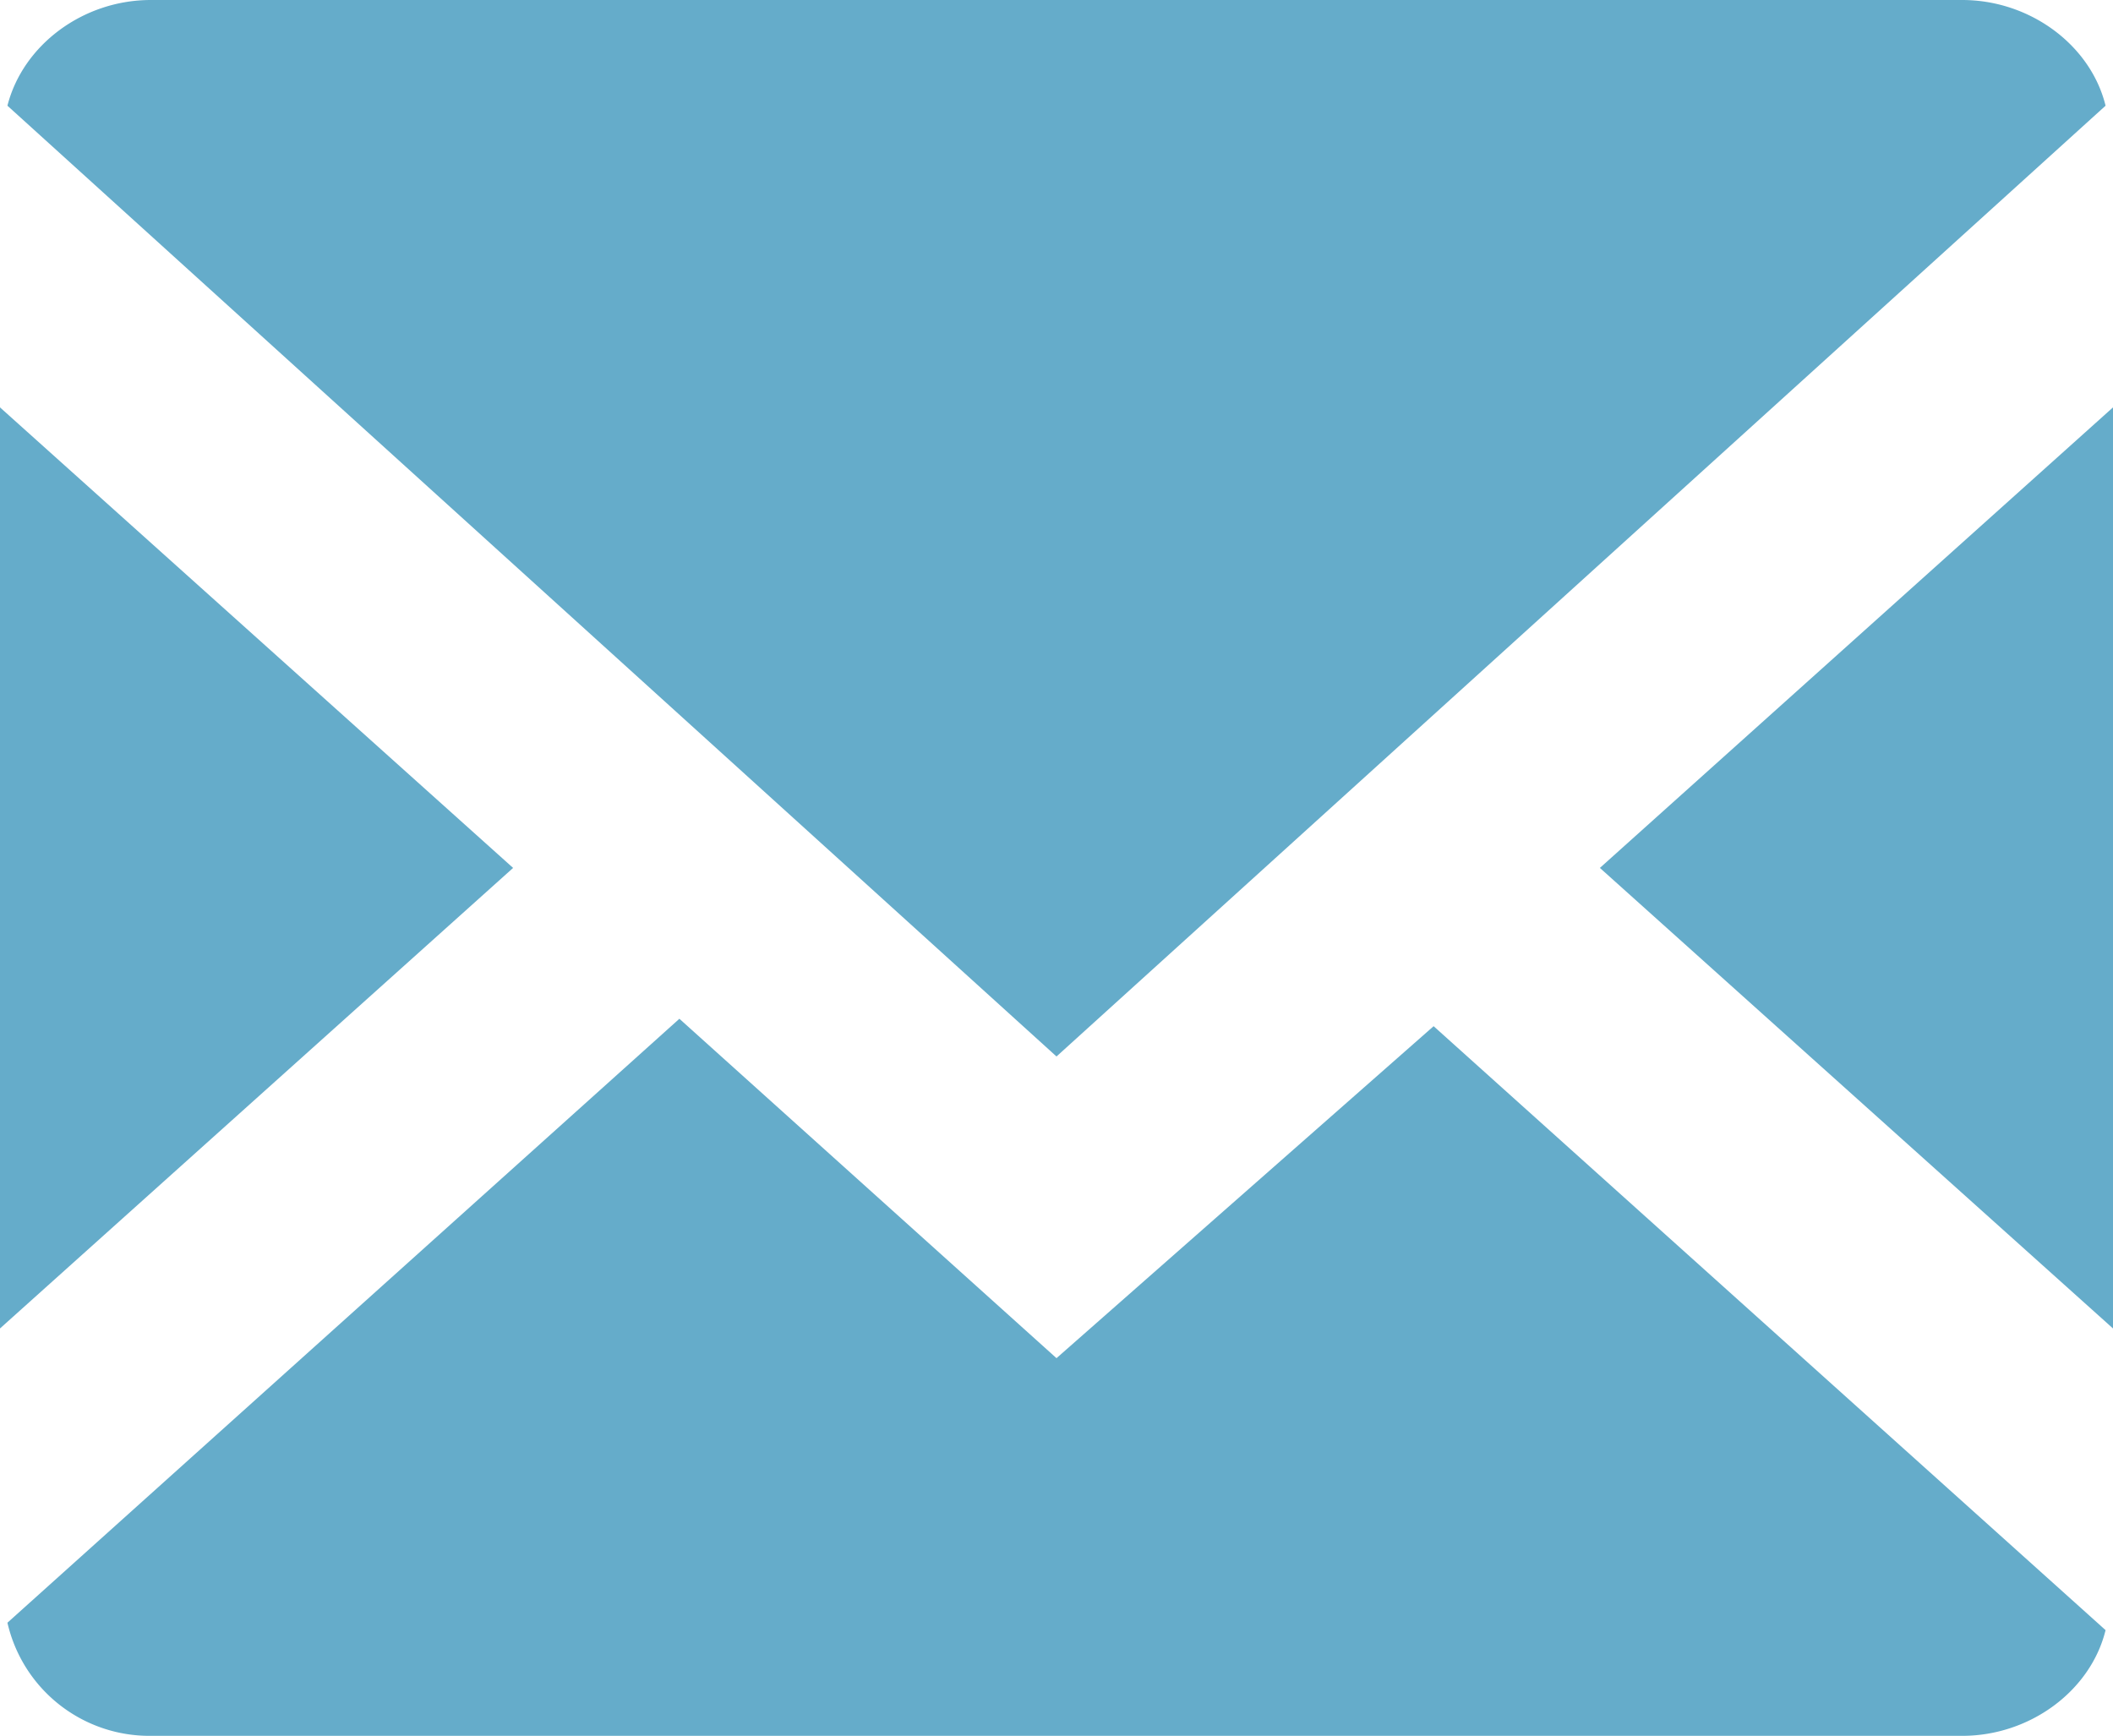 <svg id="Layer_1" data-name="Layer 1" xmlns="http://www.w3.org/2000/svg" viewBox="0 0 369.8 303.8">
  <defs>
    <style>
      .cls-1 {
        fill: #65acca;
        fill-rule: evenodd;
      }
    </style>
  </defs>
  <g id="Row_1" data-name="Row 1">
    <path class="cls-1" d="M368.5,18.5C365.9,7.9,355.3,0,343.4,0H26.4C14.5,0,4,7.9,1.3,18.5L184.9,184.9ZM280,151.9l89.8,80.6V71.3Zm-95.1,85.8-66-59.4L1.3,284a25.5,25.5,0,0,0,25.1,19.8h317c11.9,0,22.5-7.9,25.1-18.5L250.9,179.6ZM0,71.3V232.5l89.8-80.6Z"/>
  </g>
</svg>
